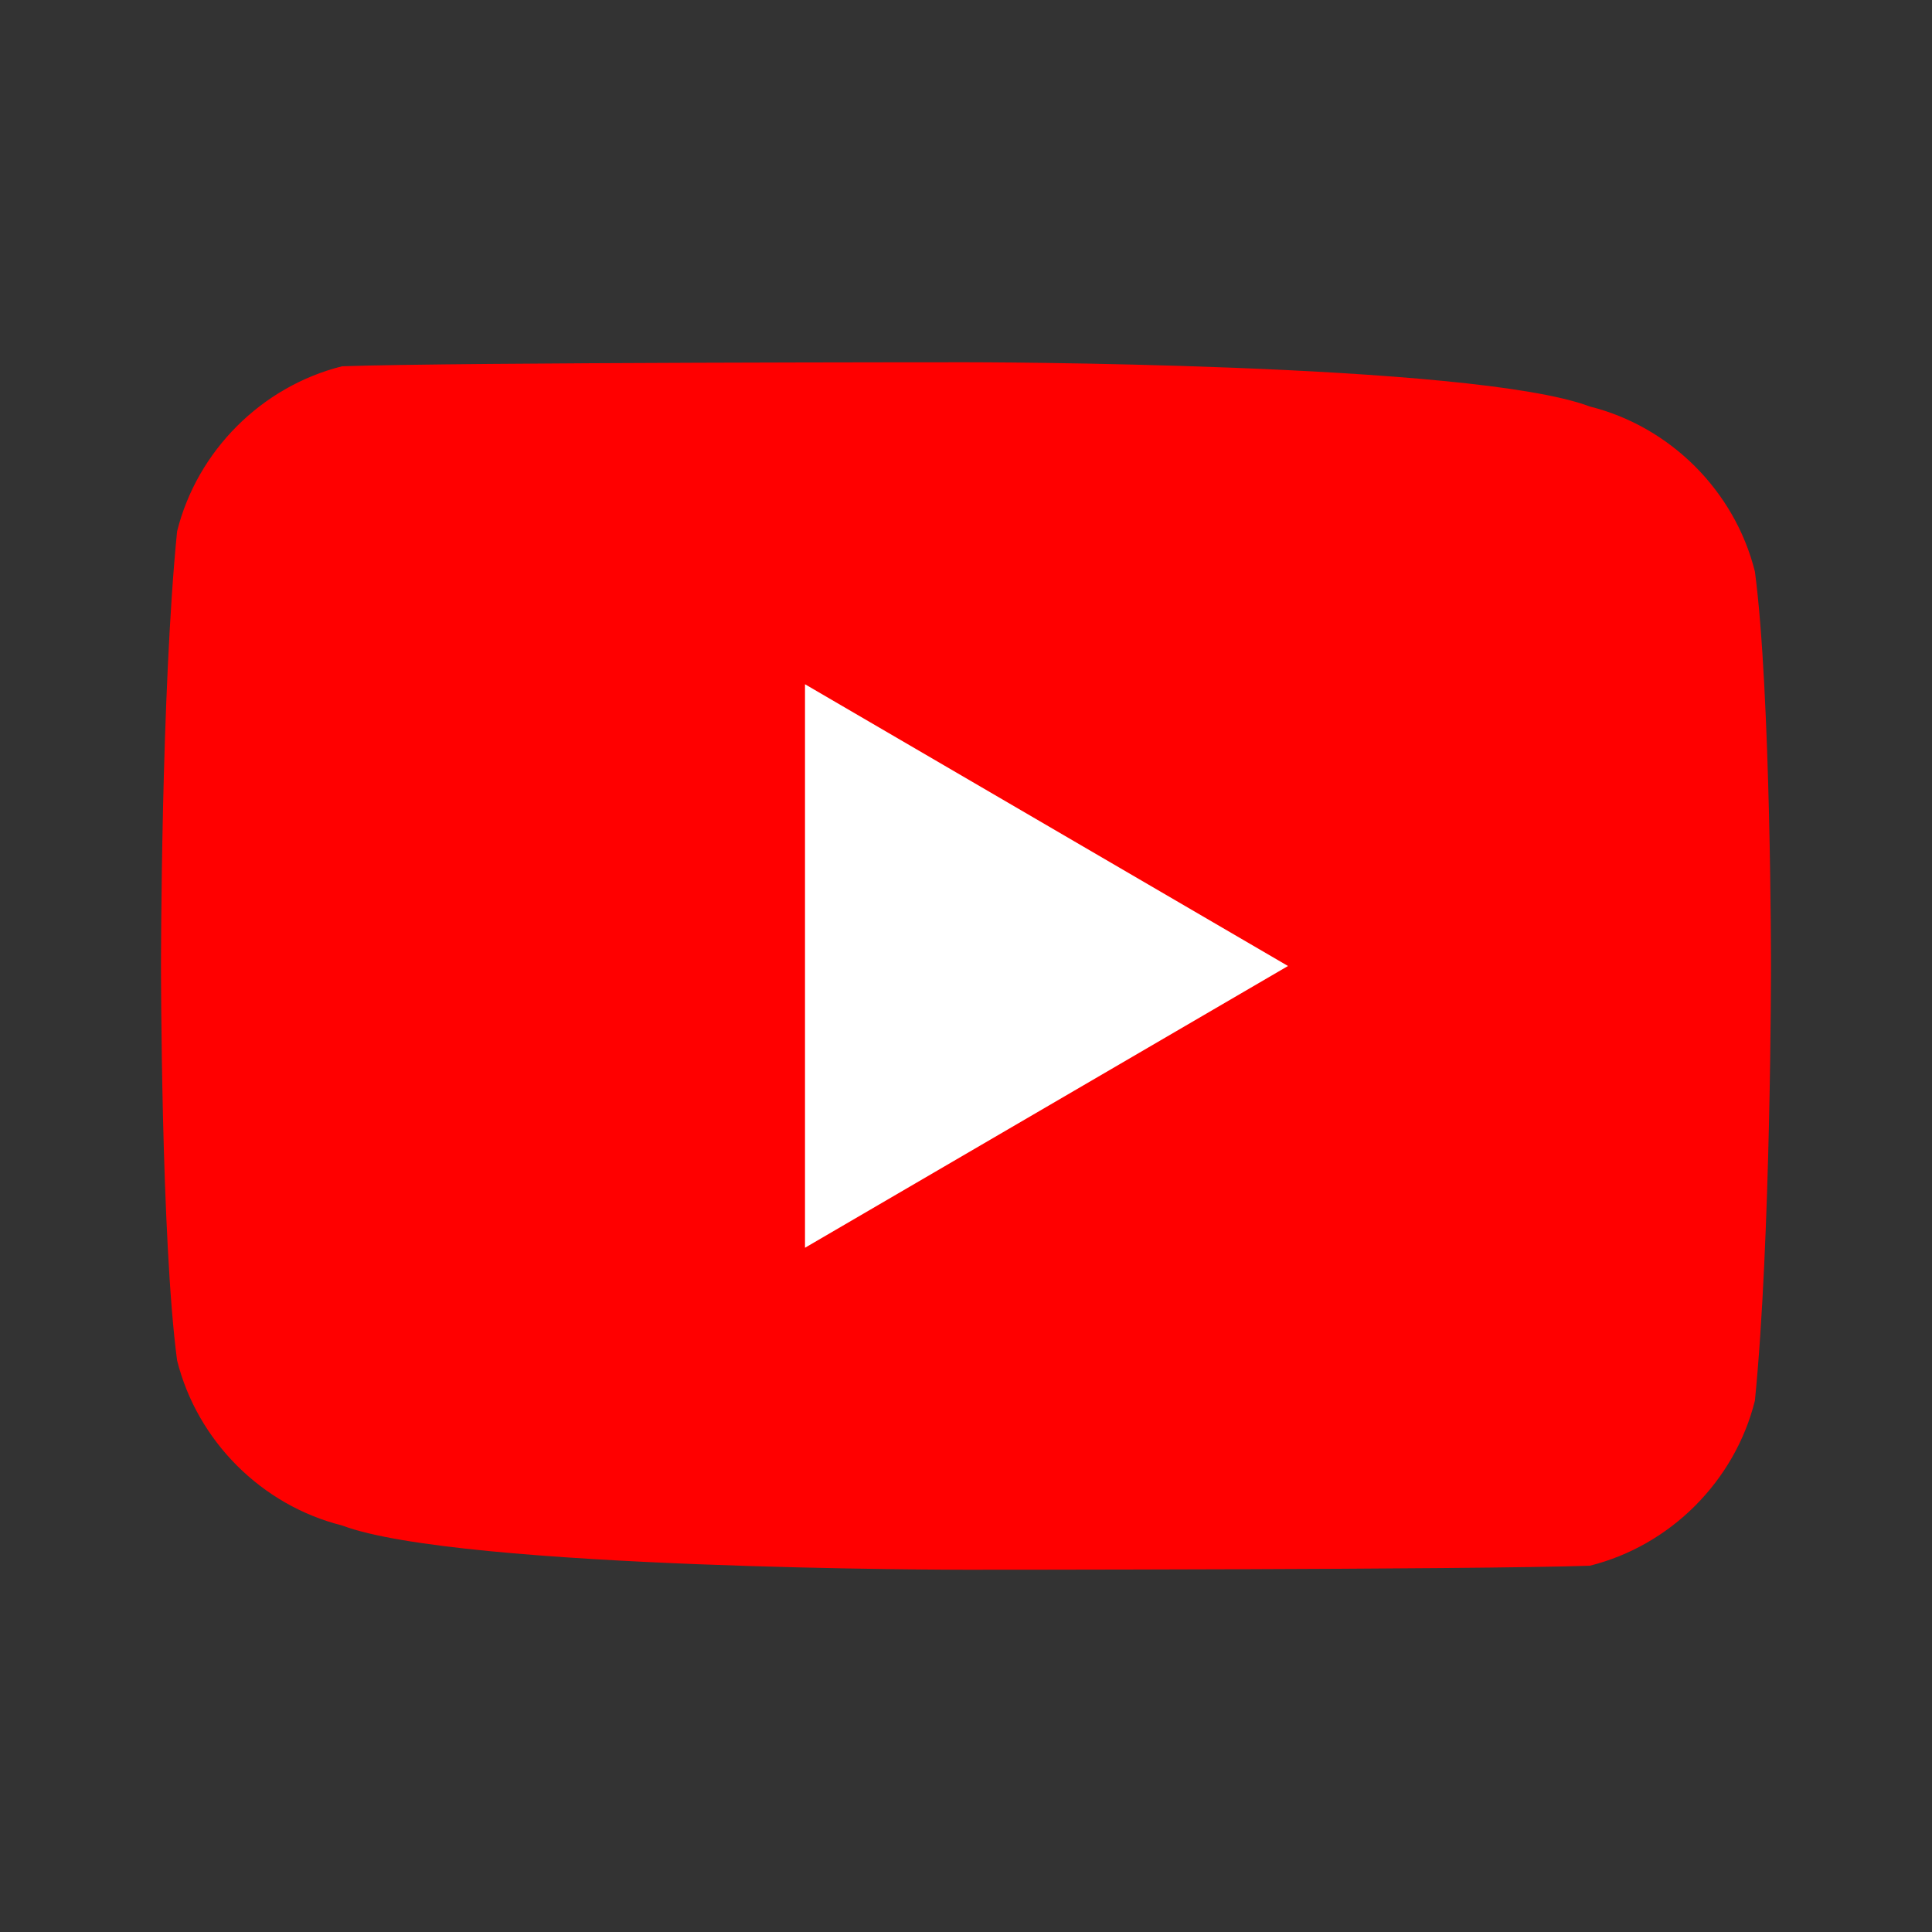 <svg xmlns="http://www.w3.org/2000/svg" viewBox="0 0 48 48" width="48" height="48">
  <rect x="0" y="0" width="48" height="48" fill="#333333" stroke="none"/>
  <path fill="#FF0000" d="M43.6 14.2c-.5-2-2.1-3.6-4.1-4.1C36.6 9 24 9 24 9s-12.6 0-15.5.1c-2 .5-3.6 2.1-4.1 4.1C4 17.2 4 24 4 24s0 6.8.4 9.8c.5 2 2.1 3.6 4.1 4.1C11.4 39 24 39 24 39s12.6 0 15.5-.1c2-.5 3.6-2.1 4.1-4.1C44 30.8 44 24 44 24s0-6.8-.4-9.8z"/>
  <path fill="#FFF" d="M20 31l12-7-12-7z"/>
</svg>
